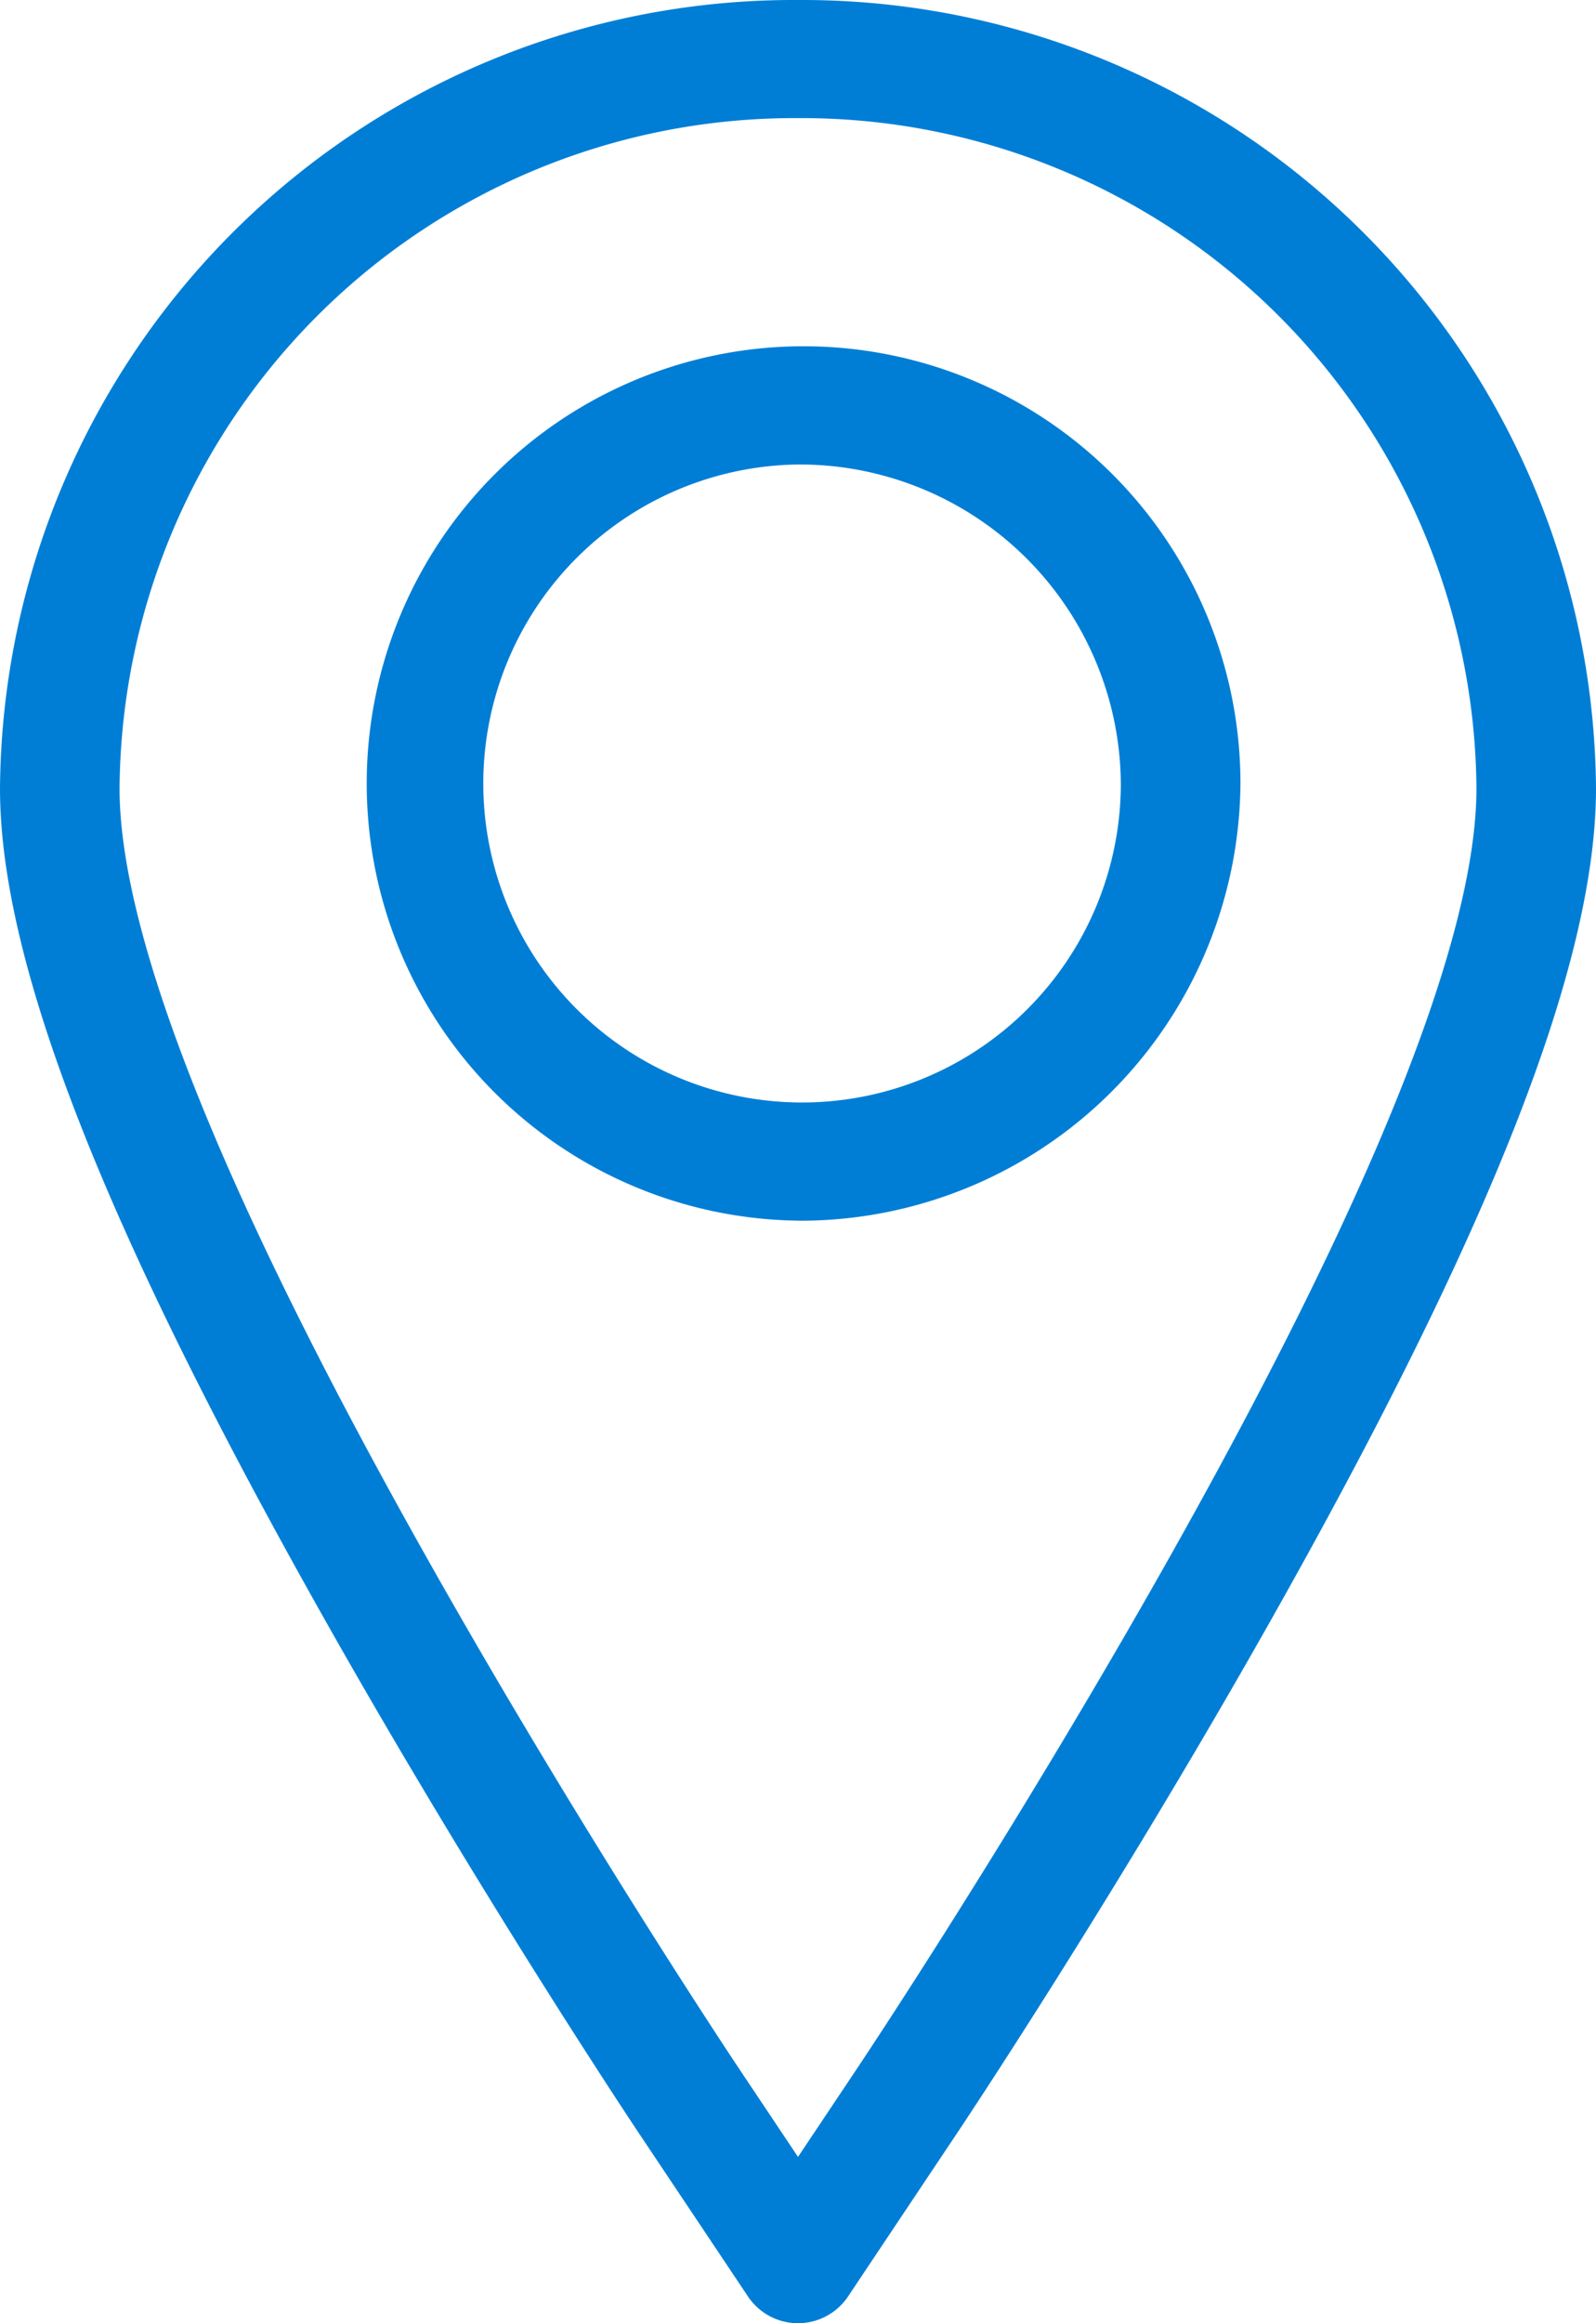 <svg width="22" height="32" id="location" data-name="location" xmlns="http://www.w3.org/2000/svg" viewBox="0 0 22 32"><defs><style>.cls-1{fill:#007ed6;fill-rule:evenodd;}</style></defs><title>location</title><path class="cls-1" d="M17.484,22.377c-2.119,3.748-4.196,6.863-4.284,6.994l-1.512,2.263a.83.83,0,0,1-1.376,0L8.799,29.371c-.088-.132-2.181-3.274-4.283-6.993C1.435,16.926,0,13.266,0,10.86A10.943,10.943,0,0,1,11,0,10.943,10.943,0,0,1,22,10.86C22,13.267,20.565,16.926,17.484,22.377ZM11,1.627A9.303,9.303,0,0,0,1.648,10.86c0,2.059,1.449,5.668,4.307,10.724,2.073,3.668,4.134,6.761,4.22,6.891L11,29.709l.825-1.234c.086-.129,2.131-3.194,4.22-6.89C18.902,16.528,20.352,12.92,20.352,10.86A9.303,9.303,0,0,0,11,1.627Zm0,15.186a6.022,6.022,0,1,1,6.099-6.021A6.067,6.067,0,0,1,11,16.814ZM11,6.398a4.394,4.394,0,1,0,4.45,4.394A4.427,4.427,0,0,0,11,6.398Z" transform="translate(0 0)"/></svg>